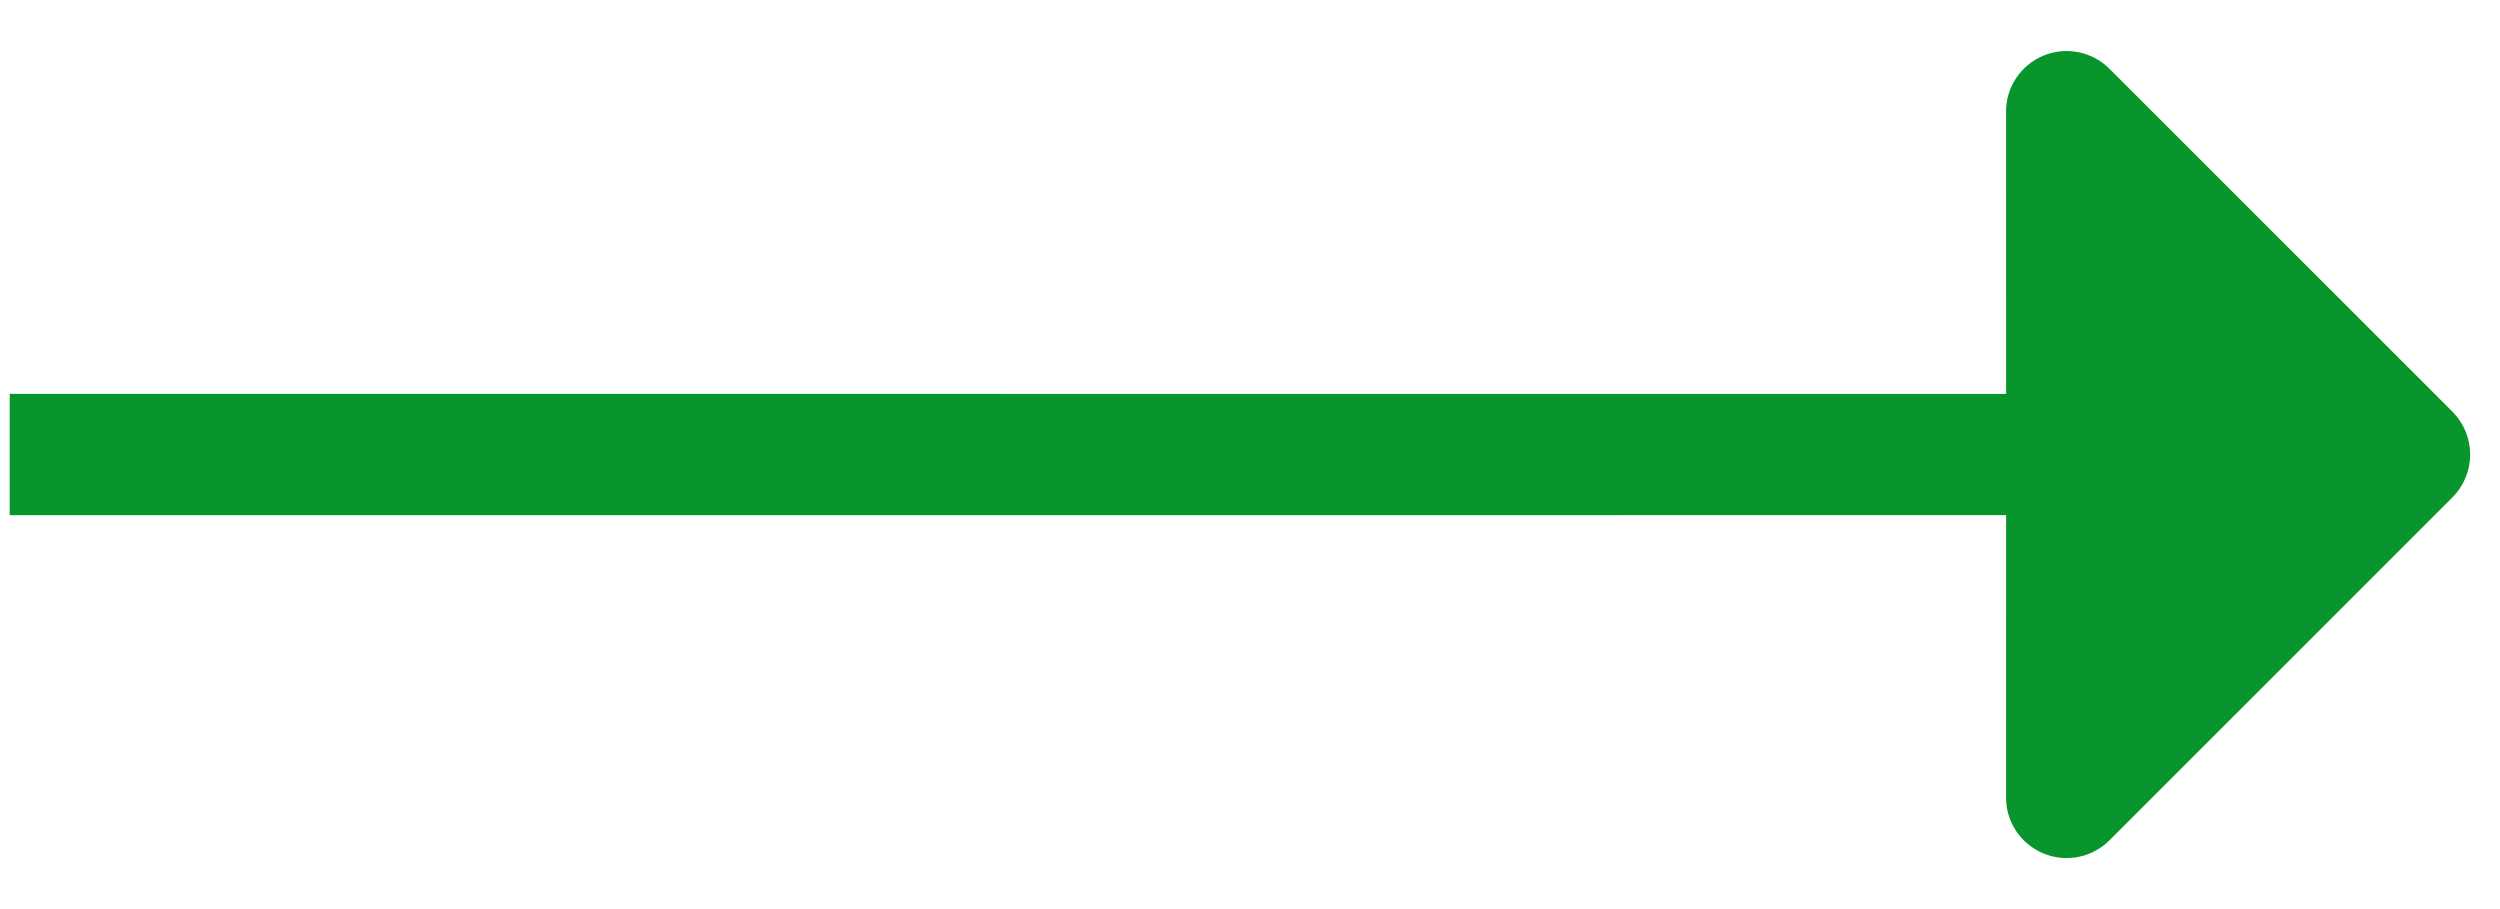 <svg width="33" height="12" viewBox="0 0 33 12" fill="none" xmlns="http://www.w3.org/2000/svg">
<path d="M27.846 11.091L32.372 6.566C32.522 6.416 32.606 6.212 32.606 6C32.606 5.788 32.522 5.584 32.372 5.434L27.846 0.909C27.735 0.797 27.592 0.72 27.436 0.689C27.281 0.658 27.12 0.674 26.974 0.734C26.827 0.795 26.702 0.898 26.614 1.029C26.526 1.161 26.479 1.316 26.48 1.475L26.481 5.2L0.128 5.199V6.801L26.481 6.8L26.48 10.525C26.479 10.684 26.526 10.839 26.614 10.971C26.702 11.102 26.827 11.205 26.974 11.266C27.12 11.326 27.281 11.342 27.436 11.311C27.592 11.28 27.735 11.203 27.846 11.091Z" fill="#07952C"/>
</svg>
